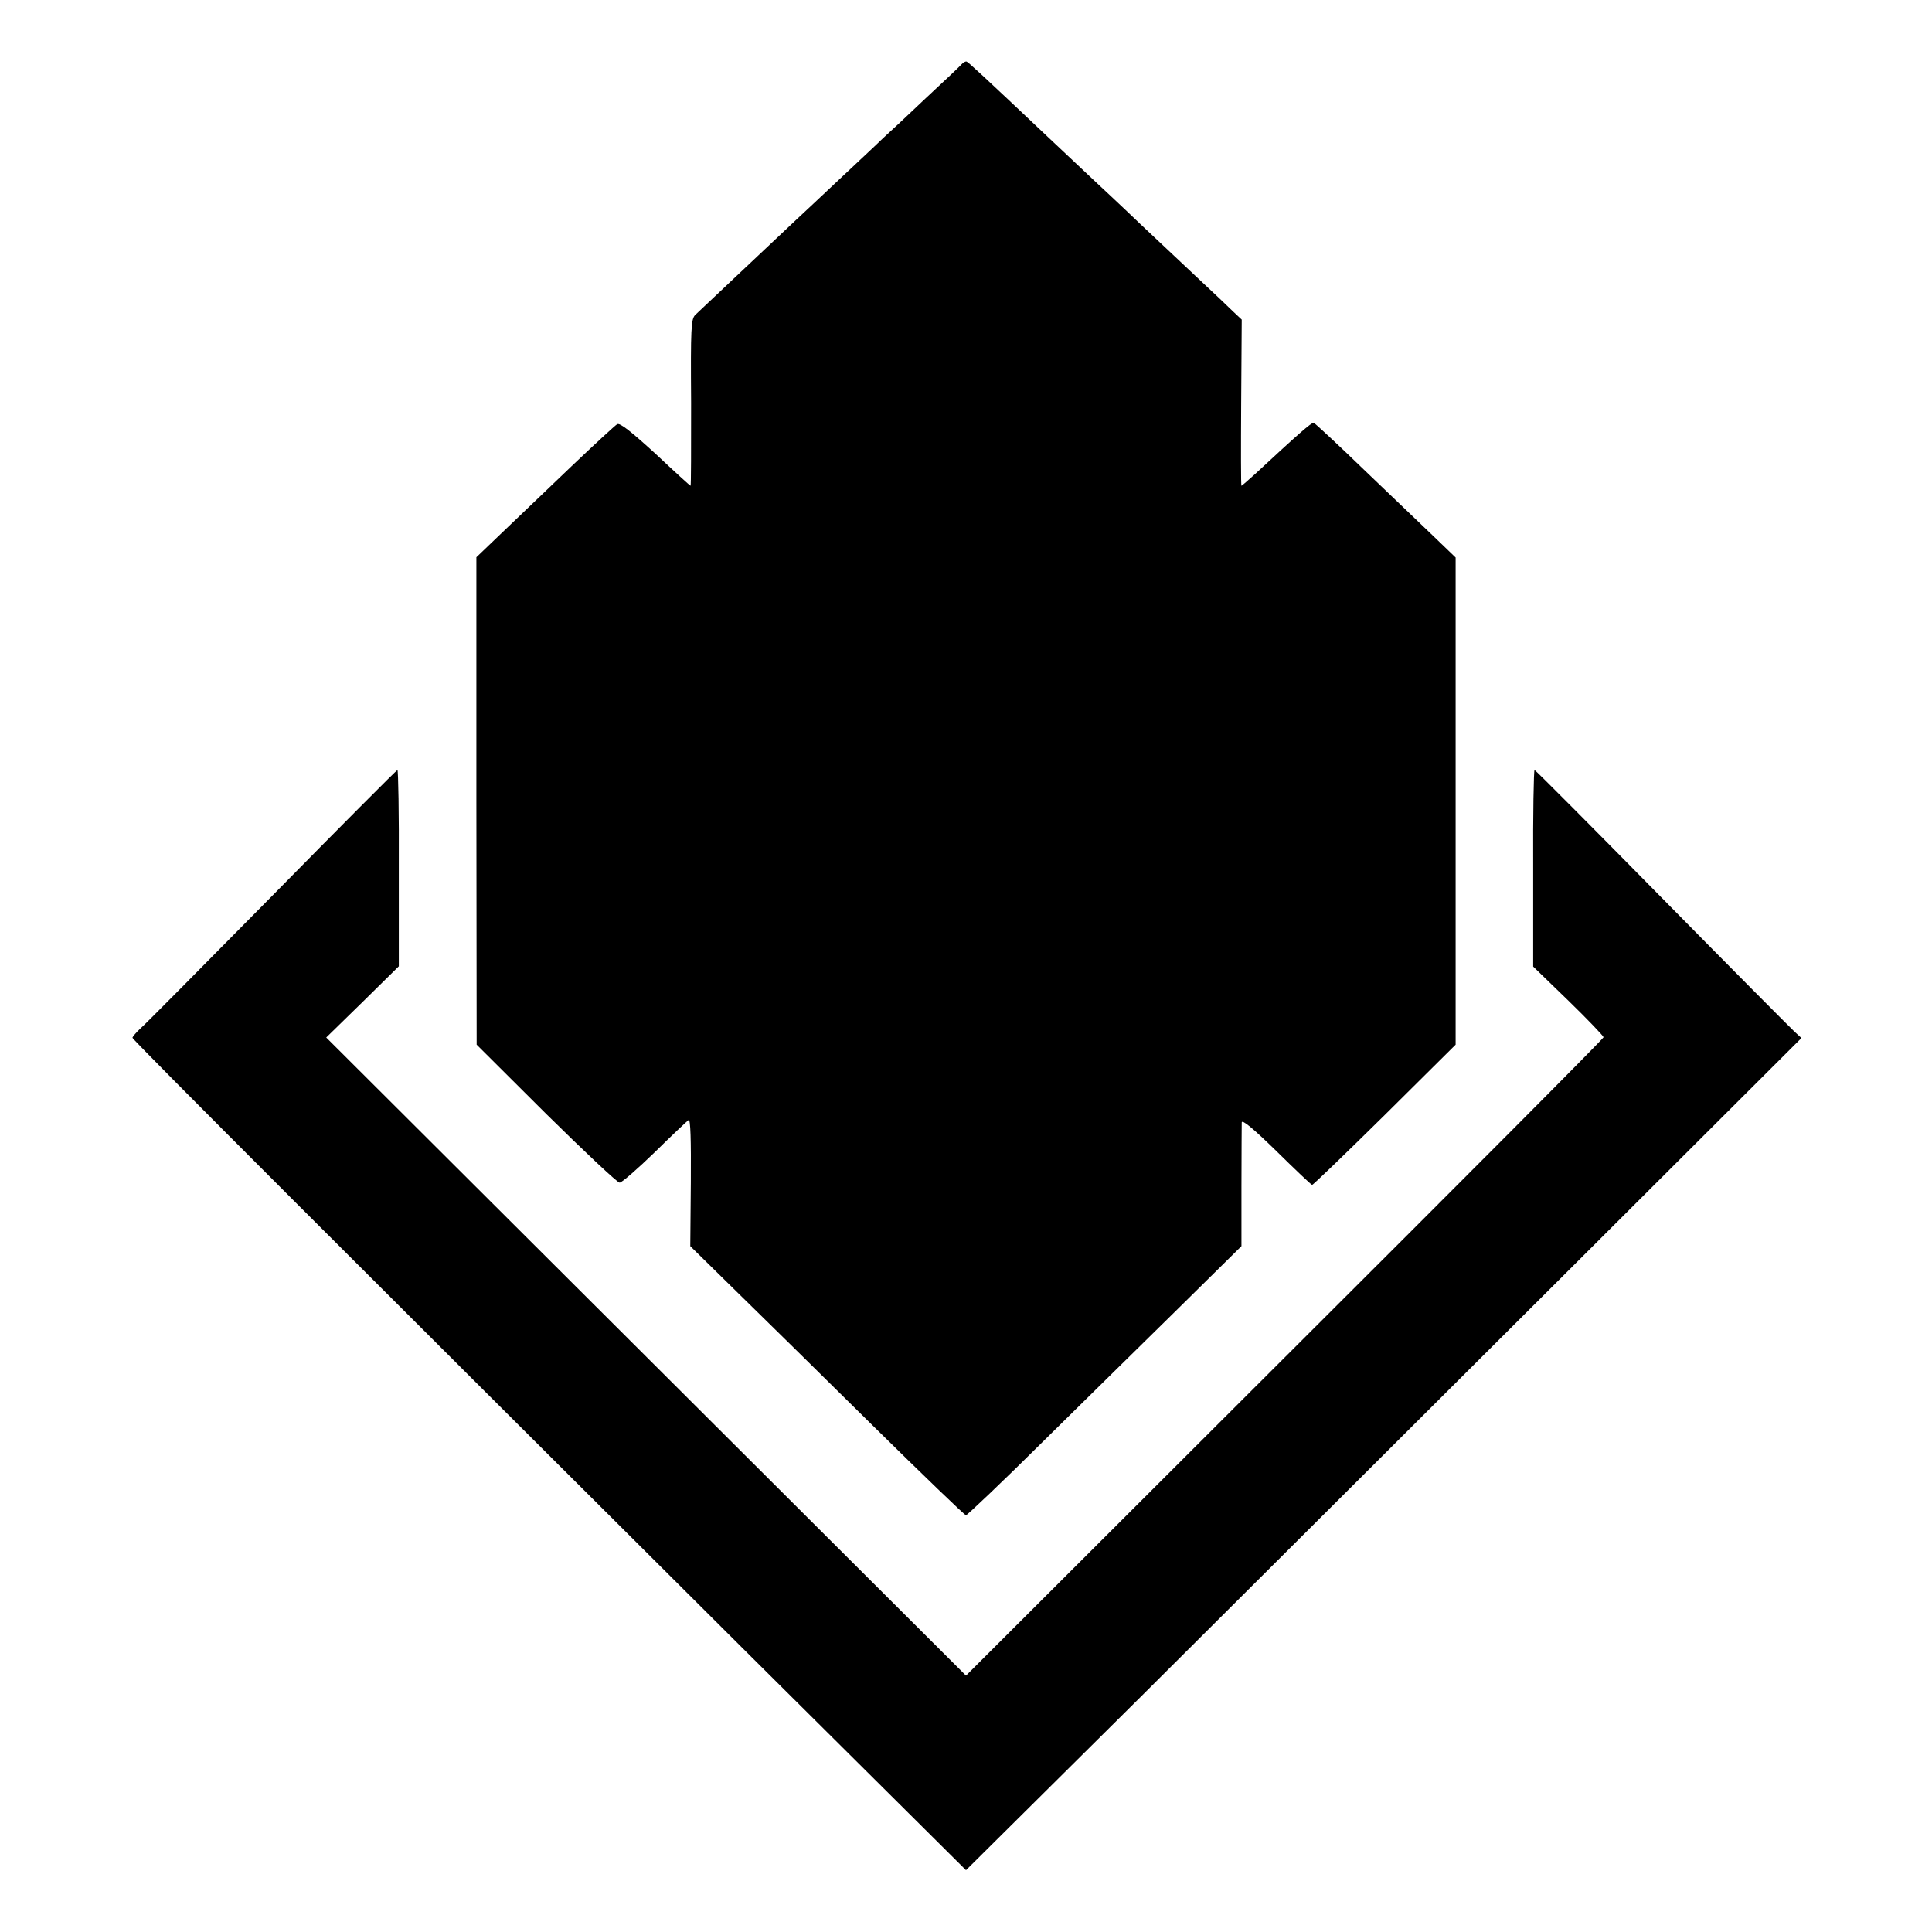 <?xml version="1.0" standalone="no"?>
<!DOCTYPE svg PUBLIC "-//W3C//DTD SVG 20010904//EN"
 "http://www.w3.org/TR/2001/REC-SVG-20010904/DTD/svg10.dtd">
<svg version="1.0" xmlns="http://www.w3.org/2000/svg"
 width="700pt" height="700pt" viewBox="0 0 700 700"
 preserveAspectRatio="xMidYMid meet">
<g transform="translate(0,700) scale(0.1,-0.1)"
fill="#000000" stroke="none">
<path d="M3484 6767 c-6 -7 -64 -62 -130 -123 -65 -62 -135 -127 -155 -145
-19 -19 -89 -84 -155 -146 -65 -61 -137 -129 -160 -150 -96 -90 -349 -329
-365 -344 -15 -15 -17 -46 -15 -318 0 -166 0 -301 -2 -301 -2 0 -59 52 -127
116 -89 81 -129 113 -139 107 -7 -4 -82 -73 -166 -153 -83 -80 -195 -186 -248
-237 l-96 -92 0 -883 1 -883 251 -250 c139 -137 259 -250 267 -250 8 0 65 50
127 110 62 61 118 114 123 117 7 4 9 -73 8 -225 l-2 -232 167 -164 c92 -90
315 -309 495 -487 181 -178 332 -324 337 -324 4 0 131 120 280 268 149 147
372 366 495 487 l223 220 0 215 c0 118 1 223 1 233 1 12 41 -21 125 -103 68
-67 127 -123 130 -123 3 -1 121 113 263 253 l257 255 0 883 0 882 -81 78 c-44
42 -158 151 -253 242 -94 91 -175 166 -180 168 -7 3 -59 -43 -212 -185 -26
-23 -48 -43 -50 -43 -2 0 -2 135 -1 301 l2 301 -33 31 c-18 18 -69 66 -113
107 -44 41 -142 134 -219 206 -76 73 -155 146 -174 164 -19 18 -96 90 -170
160 -238 225 -282 265 -288 267 -4 1 -12 -3 -18 -10z"/>
<path d="M985 3753 c-248 -251 -462 -468 -478 -481 -15 -14 -27 -29 -27 -32 0
-8 818 -825 2225 -2226 l795 -790 645 640 c354 353 1035 1031 1513 1508 l869
867 -26 24 c-14 13 -231 231 -481 485 -250 254 -457 462 -460 462 -3 0 -6
-160 -5 -356 l0 -356 128 -124 c70 -68 127 -128 127 -132 0 -5 -520 -527
-1155 -1160 l-1155 -1153 -1159 1156 -1159 1156 132 129 131 129 0 355 c1 196
-2 356 -5 356 -3 0 -208 -206 -455 -457z"/>
</g>
</svg>
